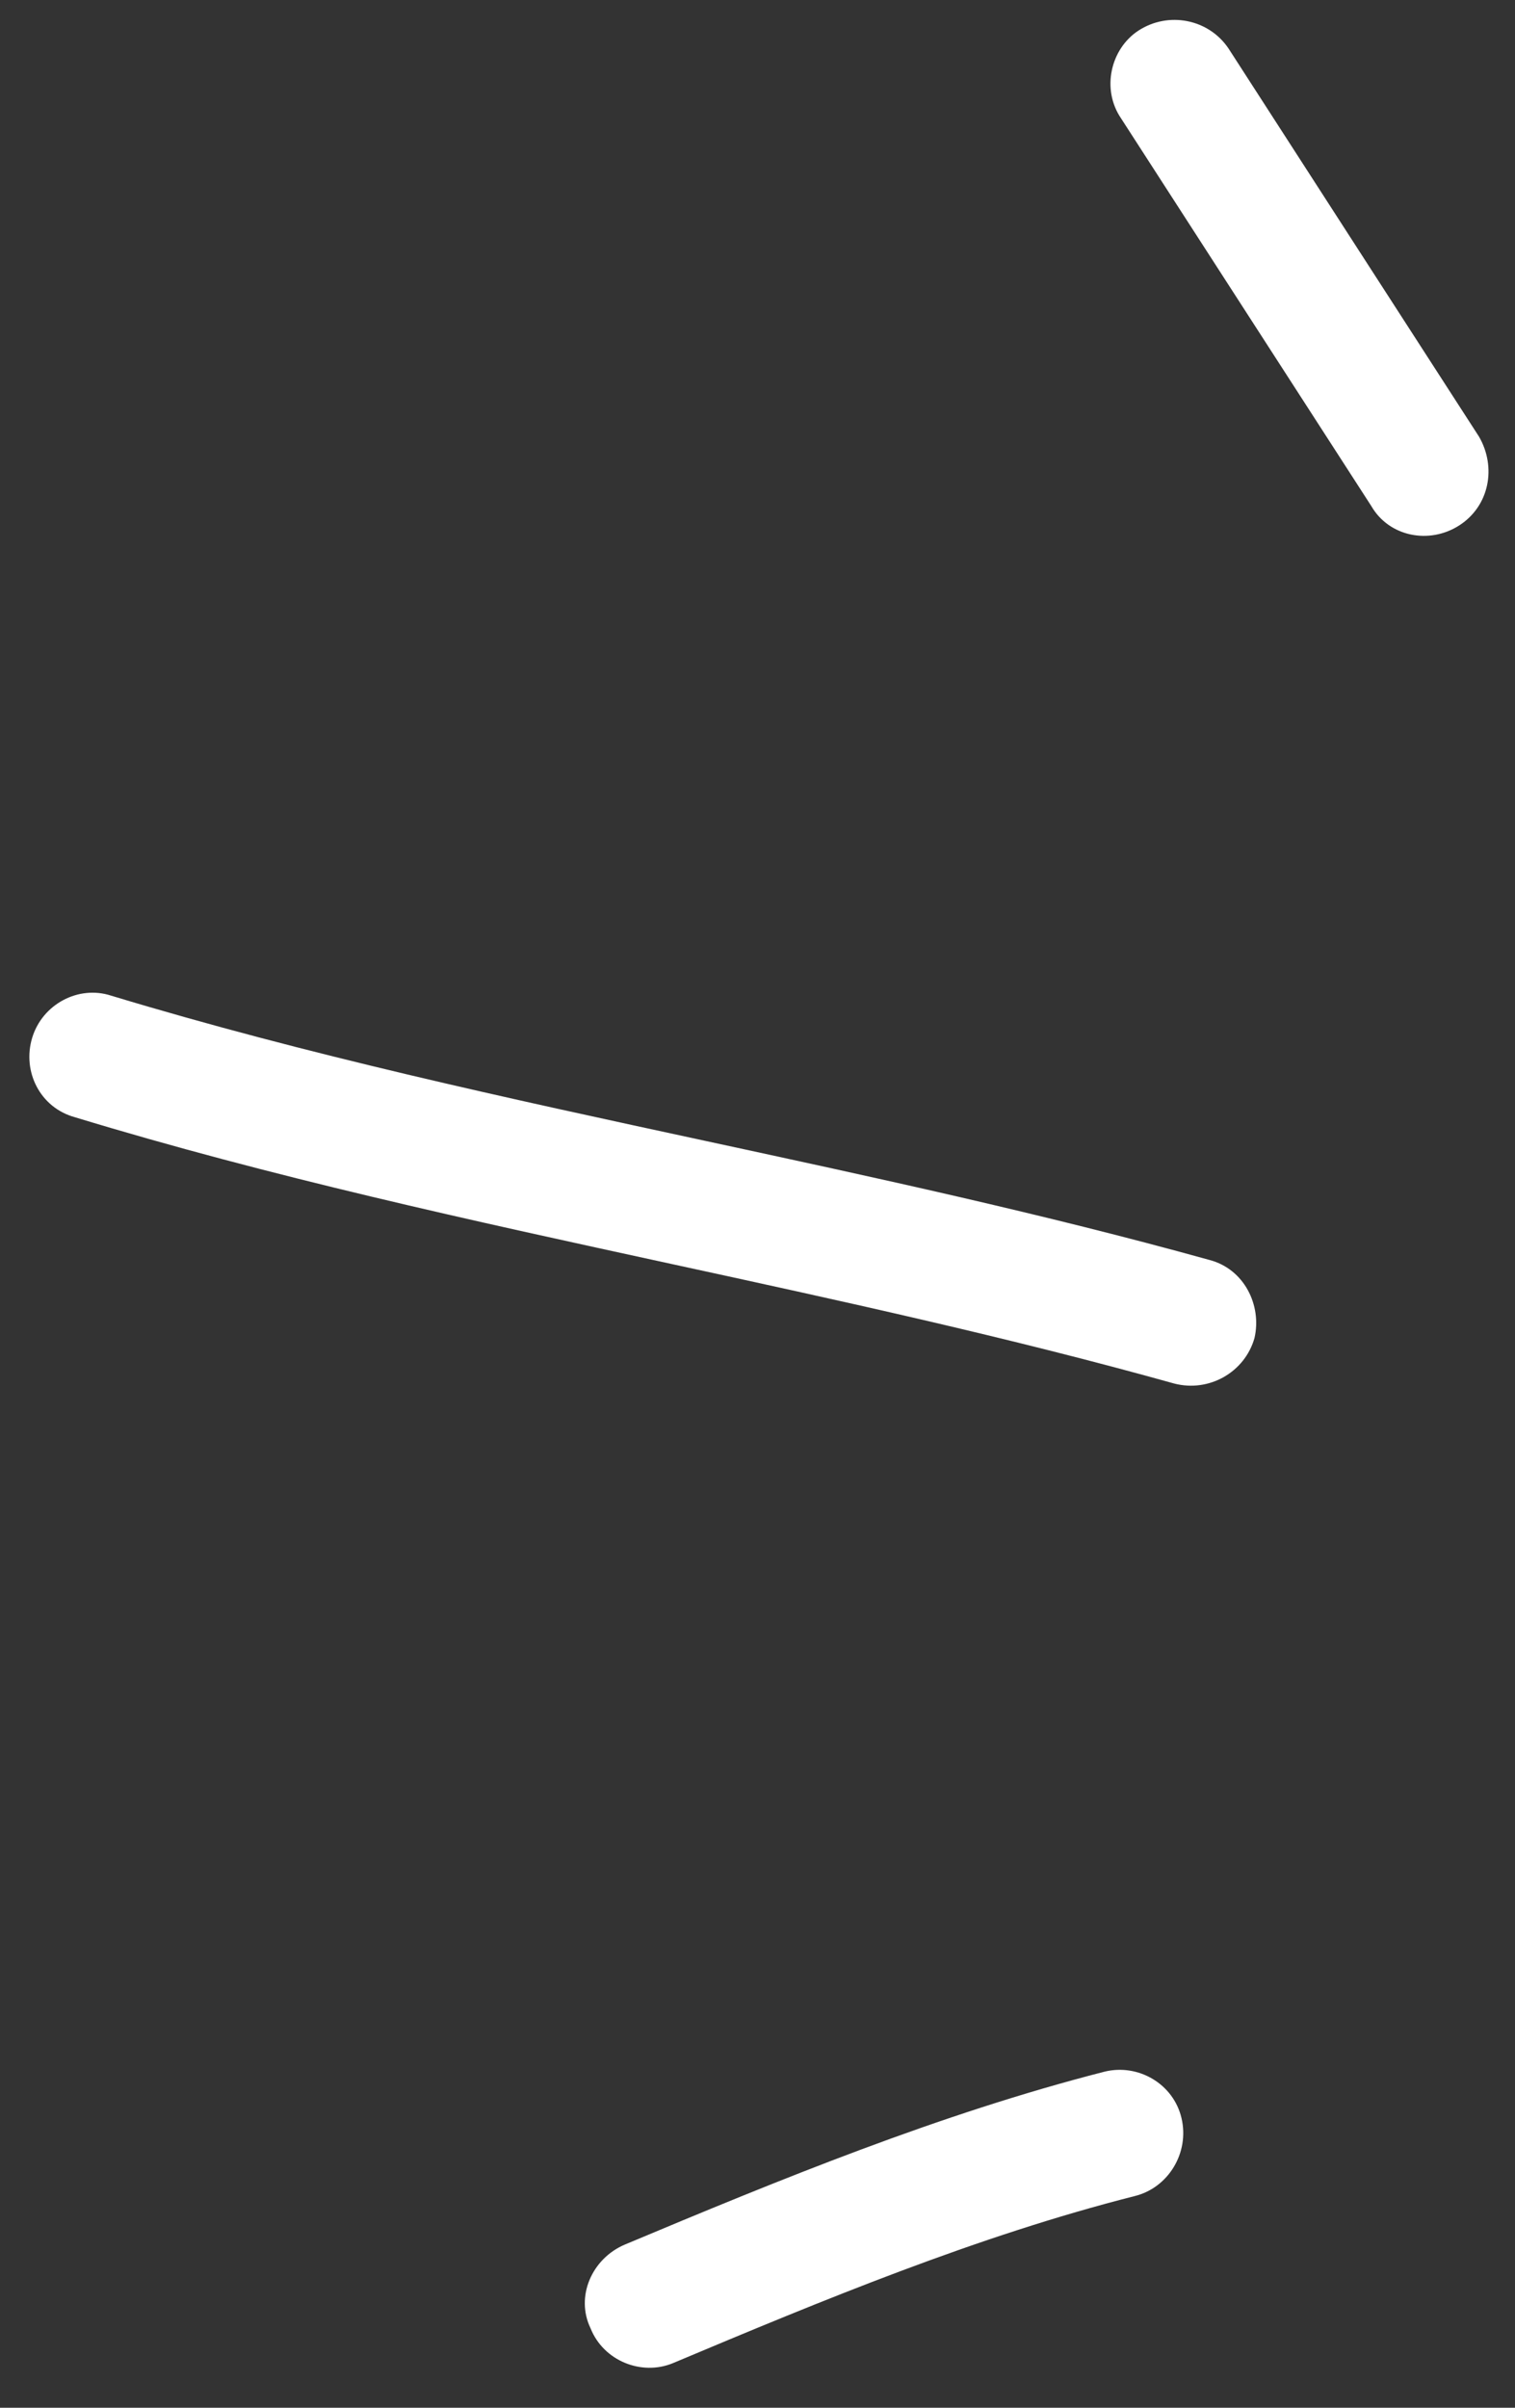<svg width="34" height="54" viewBox="0 0 34 54" fill="none" xmlns="http://www.w3.org/2000/svg">
<rect x="0" y="0" width="34" height="54" fill="#333333" stroke="none"/>
<path fill-rule="evenodd" clip-rule="evenodd" d="M28.09 7.193C27.113 5.68 26.136 4.166 25.158 2.653C24.714 1.999 24.923 1.097 25.548 0.687C26.223 0.248 27.122 0.427 27.567 1.082C28.552 2.607 29.536 4.131 30.52 5.656C31.411 7.035 32.302 8.414 33.193 9.794C33.588 10.478 33.427 11.347 32.75 11.783C32.073 12.218 31.171 12.035 30.776 11.351C29.881 9.965 28.986 8.579 28.09 7.193ZM27.14 28.257C23.414 27.223 19.634 26.408 15.851 25.592C11.375 24.627 6.895 23.661 2.497 22.331C1.761 22.089 0.95 22.522 0.722 23.276C0.494 24.03 0.899 24.845 1.685 25.058C6.087 26.397 10.571 27.371 15.052 28.344C18.839 29.166 22.624 29.989 26.354 31.03C27.134 31.231 27.933 30.779 28.153 30.011C28.324 29.273 27.92 28.458 27.14 28.257ZM24.786 46.463C21.089 47.409 17.496 48.884 14.026 50.339C13.28 50.654 12.911 51.509 13.253 52.217C13.546 52.954 14.402 53.288 15.099 53.001C18.461 51.588 21.939 50.146 25.468 49.252C26.222 49.065 26.698 48.28 26.516 47.506C26.335 46.732 25.541 46.276 24.786 46.463Z" fill="white"/>
</svg>
